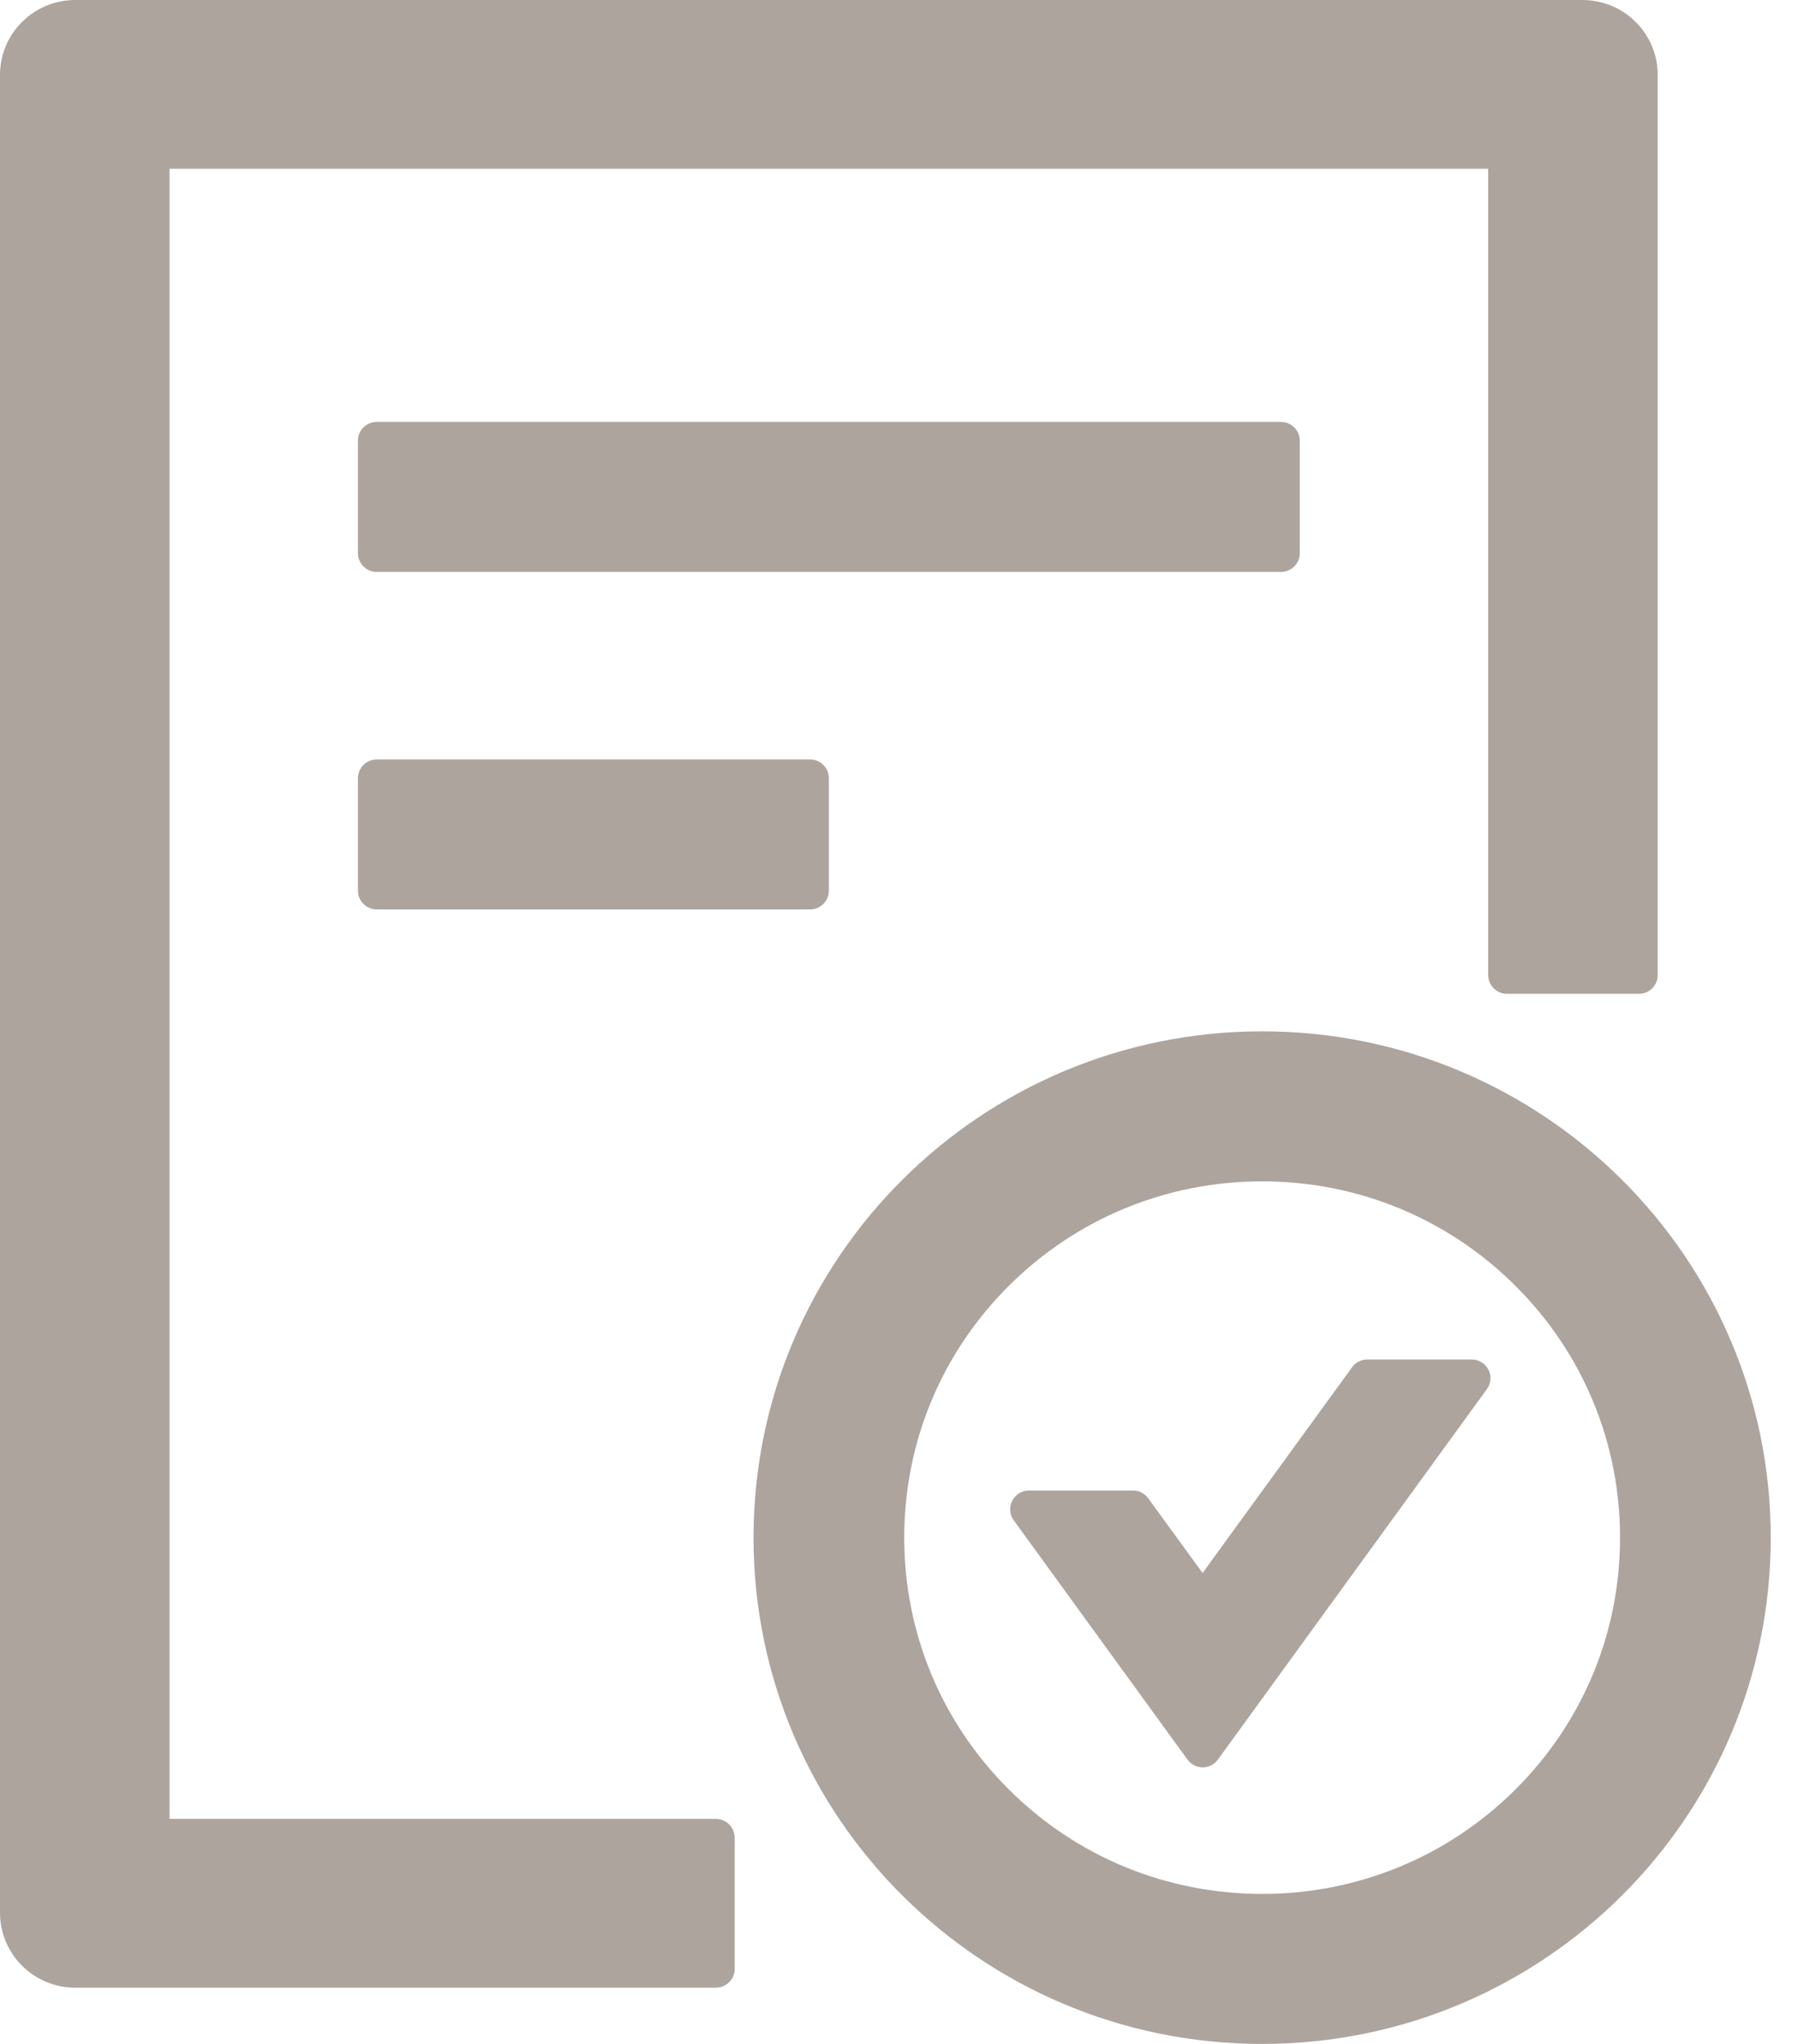 <svg width="44" height="50" viewBox="0 0 44 50" fill="none" xmlns="http://www.w3.org/2000/svg">
<path d="M31.808 13.532V10.78C31.808 10.527 31.601 10.321 31.348 10.321H9.22C8.966 10.321 8.759 10.527 8.759 10.78V13.532C8.759 13.784 8.966 13.991 9.22 13.991H31.348C31.601 13.991 31.808 13.784 31.808 13.532ZM9.22 18.578C8.966 18.578 8.759 18.784 8.759 19.037V21.789C8.759 22.041 8.966 22.248 9.22 22.248H19.823C20.076 22.248 20.284 22.041 20.284 21.789V19.037C20.284 18.784 20.076 18.578 19.823 18.578H9.22ZM30.887 25.229C24.012 25.229 18.44 30.774 18.44 37.615C18.44 44.455 24.012 50 30.887 50C37.761 50 43.333 44.455 43.333 37.615C43.333 30.774 37.761 25.229 30.887 25.229ZM37.081 43.779C35.427 45.424 33.226 46.33 30.887 46.33C28.547 46.33 26.346 45.424 24.692 43.779C23.038 42.133 22.128 39.943 22.128 37.615C22.128 35.287 23.038 33.096 24.692 31.451C26.346 29.805 28.547 28.899 30.887 28.899C33.226 28.899 35.427 29.805 37.081 31.451C38.735 33.096 39.645 35.287 39.645 37.615C39.645 39.943 38.735 42.133 37.081 43.779ZM36.015 33.257H33.462C33.312 33.257 33.174 33.326 33.088 33.446L29.429 38.48L28.098 36.651C28.055 36.592 27.999 36.544 27.933 36.511C27.868 36.478 27.796 36.462 27.723 36.462H25.182C24.807 36.462 24.588 36.886 24.807 37.19L29.06 43.045C29.244 43.297 29.619 43.297 29.803 43.045L36.384 33.985C36.609 33.681 36.39 33.257 36.015 33.257ZM17.518 44.495H4.149V4.128H36.418V23.853C36.418 24.105 36.626 24.312 36.879 24.312H40.106C40.36 24.312 40.567 24.105 40.567 23.853V1.835C40.567 0.82 39.743 0 38.723 0H1.844C0.824 0 0 0.82 0 1.835V46.789C0 47.804 0.824 48.624 1.844 48.624H17.518C17.771 48.624 17.979 48.417 17.979 48.165V44.954C17.979 44.702 17.771 44.495 17.518 44.495Z" fill="#ADA49D"/>
</svg>
